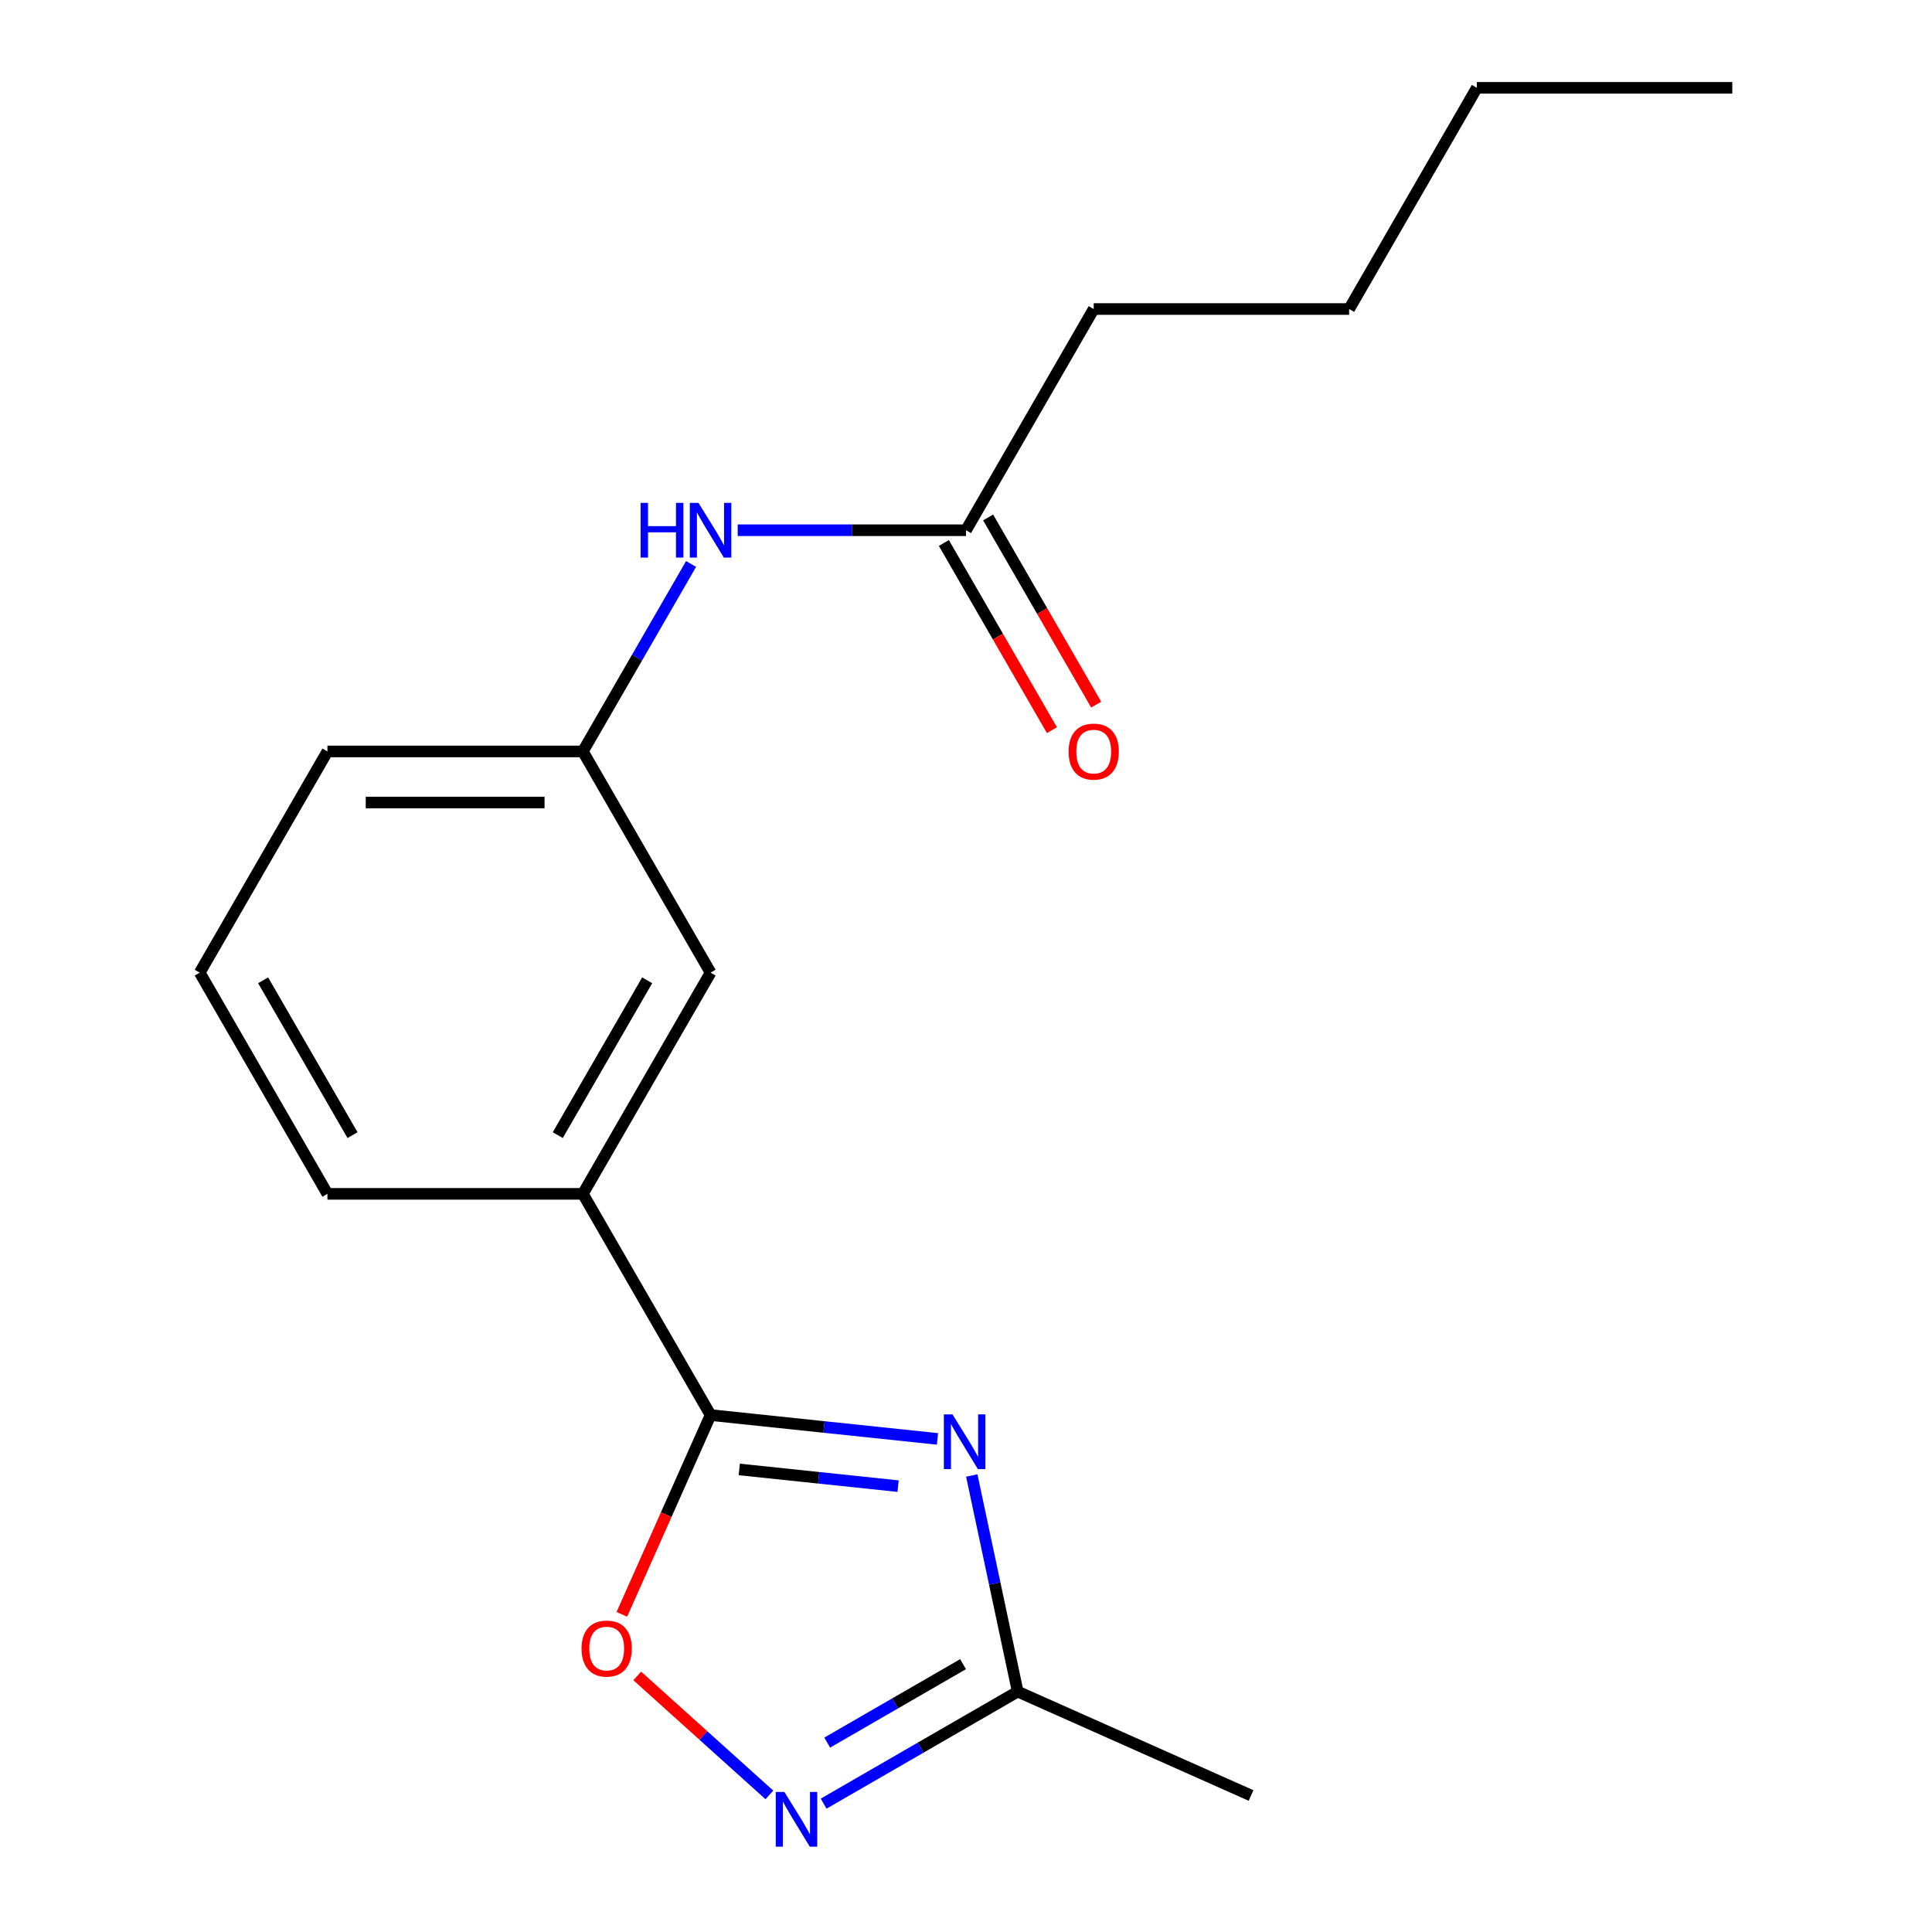 <?xml version='1.0' encoding='iso-8859-1'?>
<svg version='1.1' baseProfile='full'
              xmlns='http://www.w3.org/2000/svg'
                      xmlns:rdkit='http://www.rdkit.org/xml'
                      xmlns:xlink='http://www.w3.org/1999/xlink'
                  xml:space='preserve'
width='1000px' height='1000px' viewBox='0 0 1000 1000'>
<!-- END OF HEADER -->
<rect style='opacity:1.0;fill:#FFFFFF;stroke:none' width='1000' height='1000' x='0' y='0'> </rect>
<path class='bond-0' d='M 485.231,744.775 L 426.511,738.603' style='fill:none;fill-rule:evenodd;stroke:#0000FF;stroke-width:6px;stroke-linecap:butt;stroke-linejoin:miter;stroke-opacity:1' />
<path class='bond-0' d='M 426.511,738.603 L 367.791,732.432' style='fill:none;fill-rule:evenodd;stroke:#000000;stroke-width:6px;stroke-linecap:butt;stroke-linejoin:miter;stroke-opacity:1' />
<path class='bond-0' d='M 464.851,769.22 L 423.747,764.9' style='fill:none;fill-rule:evenodd;stroke:#0000FF;stroke-width:6px;stroke-linecap:butt;stroke-linejoin:miter;stroke-opacity:1' />
<path class='bond-0' d='M 423.747,764.9 L 382.643,760.58' style='fill:none;fill-rule:evenodd;stroke:#000000;stroke-width:6px;stroke-linecap:butt;stroke-linejoin:miter;stroke-opacity:1' />
<path class='bond-3' d='M 502.988,763.716 L 514.876,819.644' style='fill:none;fill-rule:evenodd;stroke:#0000FF;stroke-width:6px;stroke-linecap:butt;stroke-linejoin:miter;stroke-opacity:1' />
<path class='bond-3' d='M 514.876,819.644 L 526.763,875.571' style='fill:none;fill-rule:evenodd;stroke:#000000;stroke-width:6px;stroke-linecap:butt;stroke-linejoin:miter;stroke-opacity:1' />
<path class='bond-2' d='M 367.791,732.432 L 344.828,784.008' style='fill:none;fill-rule:evenodd;stroke:#000000;stroke-width:6px;stroke-linecap:butt;stroke-linejoin:miter;stroke-opacity:1' />
<path class='bond-2' d='M 344.828,784.008 L 321.864,835.585' style='fill:none;fill-rule:evenodd;stroke:#FF0000;stroke-width:6px;stroke-linecap:butt;stroke-linejoin:miter;stroke-opacity:1' />
<path class='bond-4' d='M 367.791,732.432 L 301.687,617.935' style='fill:none;fill-rule:evenodd;stroke:#000000;stroke-width:6px;stroke-linecap:butt;stroke-linejoin:miter;stroke-opacity:1' />
<path class='bond-1' d='M 426.313,933.566 L 476.538,904.569' style='fill:none;fill-rule:evenodd;stroke:#0000FF;stroke-width:6px;stroke-linecap:butt;stroke-linejoin:miter;stroke-opacity:1' />
<path class='bond-1' d='M 476.538,904.569 L 526.763,875.571' style='fill:none;fill-rule:evenodd;stroke:#000000;stroke-width:6px;stroke-linecap:butt;stroke-linejoin:miter;stroke-opacity:1' />
<path class='bond-1' d='M 428.159,901.968 L 463.317,881.669' style='fill:none;fill-rule:evenodd;stroke:#0000FF;stroke-width:6px;stroke-linecap:butt;stroke-linejoin:miter;stroke-opacity:1' />
<path class='bond-1' d='M 463.317,881.669 L 498.475,861.371' style='fill:none;fill-rule:evenodd;stroke:#000000;stroke-width:6px;stroke-linecap:butt;stroke-linejoin:miter;stroke-opacity:1' />
<path class='bond-18' d='M 398.222,929.029 L 364.036,898.248' style='fill:none;fill-rule:evenodd;stroke:#0000FF;stroke-width:6px;stroke-linecap:butt;stroke-linejoin:miter;stroke-opacity:1' />
<path class='bond-18' d='M 364.036,898.248 L 329.85,867.466' style='fill:none;fill-rule:evenodd;stroke:#FF0000;stroke-width:6px;stroke-linecap:butt;stroke-linejoin:miter;stroke-opacity:1' />
<path class='bond-11' d='M 526.763,875.571 L 647.542,929.345' style='fill:none;fill-rule:evenodd;stroke:#000000;stroke-width:6px;stroke-linecap:butt;stroke-linejoin:miter;stroke-opacity:1' />
<path class='bond-7' d='M 301.687,617.935 L 367.791,503.439' style='fill:none;fill-rule:evenodd;stroke:#000000;stroke-width:6px;stroke-linecap:butt;stroke-linejoin:miter;stroke-opacity:1' />
<path class='bond-7' d='M 288.703,587.54 L 334.976,507.393' style='fill:none;fill-rule:evenodd;stroke:#000000;stroke-width:6px;stroke-linecap:butt;stroke-linejoin:miter;stroke-opacity:1' />
<path class='bond-10' d='M 301.687,617.935 L 169.478,617.935' style='fill:none;fill-rule:evenodd;stroke:#000000;stroke-width:6px;stroke-linecap:butt;stroke-linejoin:miter;stroke-opacity:1' />
<path class='bond-5' d='M 500,274.447 L 440.918,274.447' style='fill:none;fill-rule:evenodd;stroke:#000000;stroke-width:6px;stroke-linecap:butt;stroke-linejoin:miter;stroke-opacity:1' />
<path class='bond-5' d='M 440.918,274.447 L 381.836,274.447' style='fill:none;fill-rule:evenodd;stroke:#0000FF;stroke-width:6px;stroke-linecap:butt;stroke-linejoin:miter;stroke-opacity:1' />
<path class='bond-9' d='M 488.55,281.057 L 516.515,329.493' style='fill:none;fill-rule:evenodd;stroke:#000000;stroke-width:6px;stroke-linecap:butt;stroke-linejoin:miter;stroke-opacity:1' />
<path class='bond-9' d='M 516.515,329.493 L 544.479,377.928' style='fill:none;fill-rule:evenodd;stroke:#FF0000;stroke-width:6px;stroke-linecap:butt;stroke-linejoin:miter;stroke-opacity:1' />
<path class='bond-9' d='M 511.45,267.836 L 539.414,316.272' style='fill:none;fill-rule:evenodd;stroke:#000000;stroke-width:6px;stroke-linecap:butt;stroke-linejoin:miter;stroke-opacity:1' />
<path class='bond-9' d='M 539.414,316.272 L 567.378,364.707' style='fill:none;fill-rule:evenodd;stroke:#FF0000;stroke-width:6px;stroke-linecap:butt;stroke-linejoin:miter;stroke-opacity:1' />
<path class='bond-13' d='M 500,274.447 L 566.104,159.951' style='fill:none;fill-rule:evenodd;stroke:#000000;stroke-width:6px;stroke-linecap:butt;stroke-linejoin:miter;stroke-opacity:1' />
<path class='bond-6' d='M 357.708,291.912 L 329.697,340.428' style='fill:none;fill-rule:evenodd;stroke:#0000FF;stroke-width:6px;stroke-linecap:butt;stroke-linejoin:miter;stroke-opacity:1' />
<path class='bond-6' d='M 329.697,340.428 L 301.687,388.943' style='fill:none;fill-rule:evenodd;stroke:#000000;stroke-width:6px;stroke-linecap:butt;stroke-linejoin:miter;stroke-opacity:1' />
<path class='bond-8' d='M 367.791,503.439 L 301.687,388.943' style='fill:none;fill-rule:evenodd;stroke:#000000;stroke-width:6px;stroke-linecap:butt;stroke-linejoin:miter;stroke-opacity:1' />
<path class='bond-19' d='M 301.687,388.943 L 169.478,388.943' style='fill:none;fill-rule:evenodd;stroke:#000000;stroke-width:6px;stroke-linecap:butt;stroke-linejoin:miter;stroke-opacity:1' />
<path class='bond-19' d='M 281.855,415.385 L 189.309,415.385' style='fill:none;fill-rule:evenodd;stroke:#000000;stroke-width:6px;stroke-linecap:butt;stroke-linejoin:miter;stroke-opacity:1' />
<path class='bond-12' d='M 169.478,617.935 L 103.374,503.439' style='fill:none;fill-rule:evenodd;stroke:#000000;stroke-width:6px;stroke-linecap:butt;stroke-linejoin:miter;stroke-opacity:1' />
<path class='bond-12' d='M 182.462,587.54 L 136.189,507.393' style='fill:none;fill-rule:evenodd;stroke:#000000;stroke-width:6px;stroke-linecap:butt;stroke-linejoin:miter;stroke-opacity:1' />
<path class='bond-14' d='M 103.374,503.439 L 169.478,388.943' style='fill:none;fill-rule:evenodd;stroke:#000000;stroke-width:6px;stroke-linecap:butt;stroke-linejoin:miter;stroke-opacity:1' />
<path class='bond-15' d='M 566.104,159.951 L 698.313,159.951' style='fill:none;fill-rule:evenodd;stroke:#000000;stroke-width:6px;stroke-linecap:butt;stroke-linejoin:miter;stroke-opacity:1' />
<path class='bond-16' d='M 698.313,159.951 L 764.418,45.455' style='fill:none;fill-rule:evenodd;stroke:#000000;stroke-width:6px;stroke-linecap:butt;stroke-linejoin:miter;stroke-opacity:1' />
<path class='bond-17' d='M 764.418,45.455 L 896.626,45.455' style='fill:none;fill-rule:evenodd;stroke:#000000;stroke-width:6px;stroke-linecap:butt;stroke-linejoin:miter;stroke-opacity:1' />
<path  class='atom-0' d='M 493.016 732.091
L 502.296 747.091
Q 503.216 748.571, 504.696 751.251
Q 506.176 753.931, 506.256 754.091
L 506.256 732.091
L 510.016 732.091
L 510.016 760.411
L 506.136 760.411
L 496.176 744.011
Q 495.016 742.091, 493.776 739.891
Q 492.576 737.691, 492.216 737.011
L 492.216 760.411
L 488.536 760.411
L 488.536 732.091
L 493.016 732.091
' fill='#0000FF'/>
<path  class='atom-2' d='M 406.007 927.515
L 415.287 942.515
Q 416.207 943.995, 417.687 946.675
Q 419.167 949.355, 419.247 949.515
L 419.247 927.515
L 423.007 927.515
L 423.007 955.835
L 419.127 955.835
L 409.167 939.435
Q 408.007 937.515, 406.767 935.315
Q 405.567 933.115, 405.207 932.435
L 405.207 955.835
L 401.527 955.835
L 401.527 927.515
L 406.007 927.515
' fill='#0000FF'/>
<path  class='atom-3' d='M 301.017 853.29
Q 301.017 846.49, 304.377 842.69
Q 307.737 838.89, 314.017 838.89
Q 320.297 838.89, 323.657 842.69
Q 327.017 846.49, 327.017 853.29
Q 327.017 860.17, 323.617 864.09
Q 320.217 867.97, 314.017 867.97
Q 307.777 867.97, 304.377 864.09
Q 301.017 860.21, 301.017 853.29
M 314.017 864.77
Q 318.337 864.77, 320.657 861.89
Q 323.017 858.97, 323.017 853.29
Q 323.017 847.73, 320.657 844.93
Q 318.337 842.09, 314.017 842.09
Q 309.697 842.09, 307.337 844.89
Q 305.017 847.69, 305.017 853.29
Q 305.017 859.01, 307.337 861.89
Q 309.697 864.77, 314.017 864.77
' fill='#FF0000'/>
<path  class='atom-7' d='M 331.571 260.287
L 335.411 260.287
L 335.411 272.327
L 349.891 272.327
L 349.891 260.287
L 353.731 260.287
L 353.731 288.607
L 349.891 288.607
L 349.891 275.527
L 335.411 275.527
L 335.411 288.607
L 331.571 288.607
L 331.571 260.287
' fill='#0000FF'/>
<path  class='atom-7' d='M 361.531 260.287
L 370.811 275.287
Q 371.731 276.767, 373.211 279.447
Q 374.691 282.127, 374.771 282.287
L 374.771 260.287
L 378.531 260.287
L 378.531 288.607
L 374.651 288.607
L 364.691 272.207
Q 363.531 270.287, 362.291 268.087
Q 361.091 265.887, 360.731 265.207
L 360.731 288.607
L 357.051 288.607
L 357.051 260.287
L 361.531 260.287
' fill='#0000FF'/>
<path  class='atom-10' d='M 553.104 389.023
Q 553.104 382.223, 556.464 378.423
Q 559.824 374.623, 566.104 374.623
Q 572.384 374.623, 575.744 378.423
Q 579.104 382.223, 579.104 389.023
Q 579.104 395.903, 575.704 399.823
Q 572.304 403.703, 566.104 403.703
Q 559.864 403.703, 556.464 399.823
Q 553.104 395.943, 553.104 389.023
M 566.104 400.503
Q 570.424 400.503, 572.744 397.623
Q 575.104 394.703, 575.104 389.023
Q 575.104 383.463, 572.744 380.663
Q 570.424 377.823, 566.104 377.823
Q 561.784 377.823, 559.424 380.623
Q 557.104 383.423, 557.104 389.023
Q 557.104 394.743, 559.424 397.623
Q 561.784 400.503, 566.104 400.503
' fill='#FF0000'/>
</svg>
